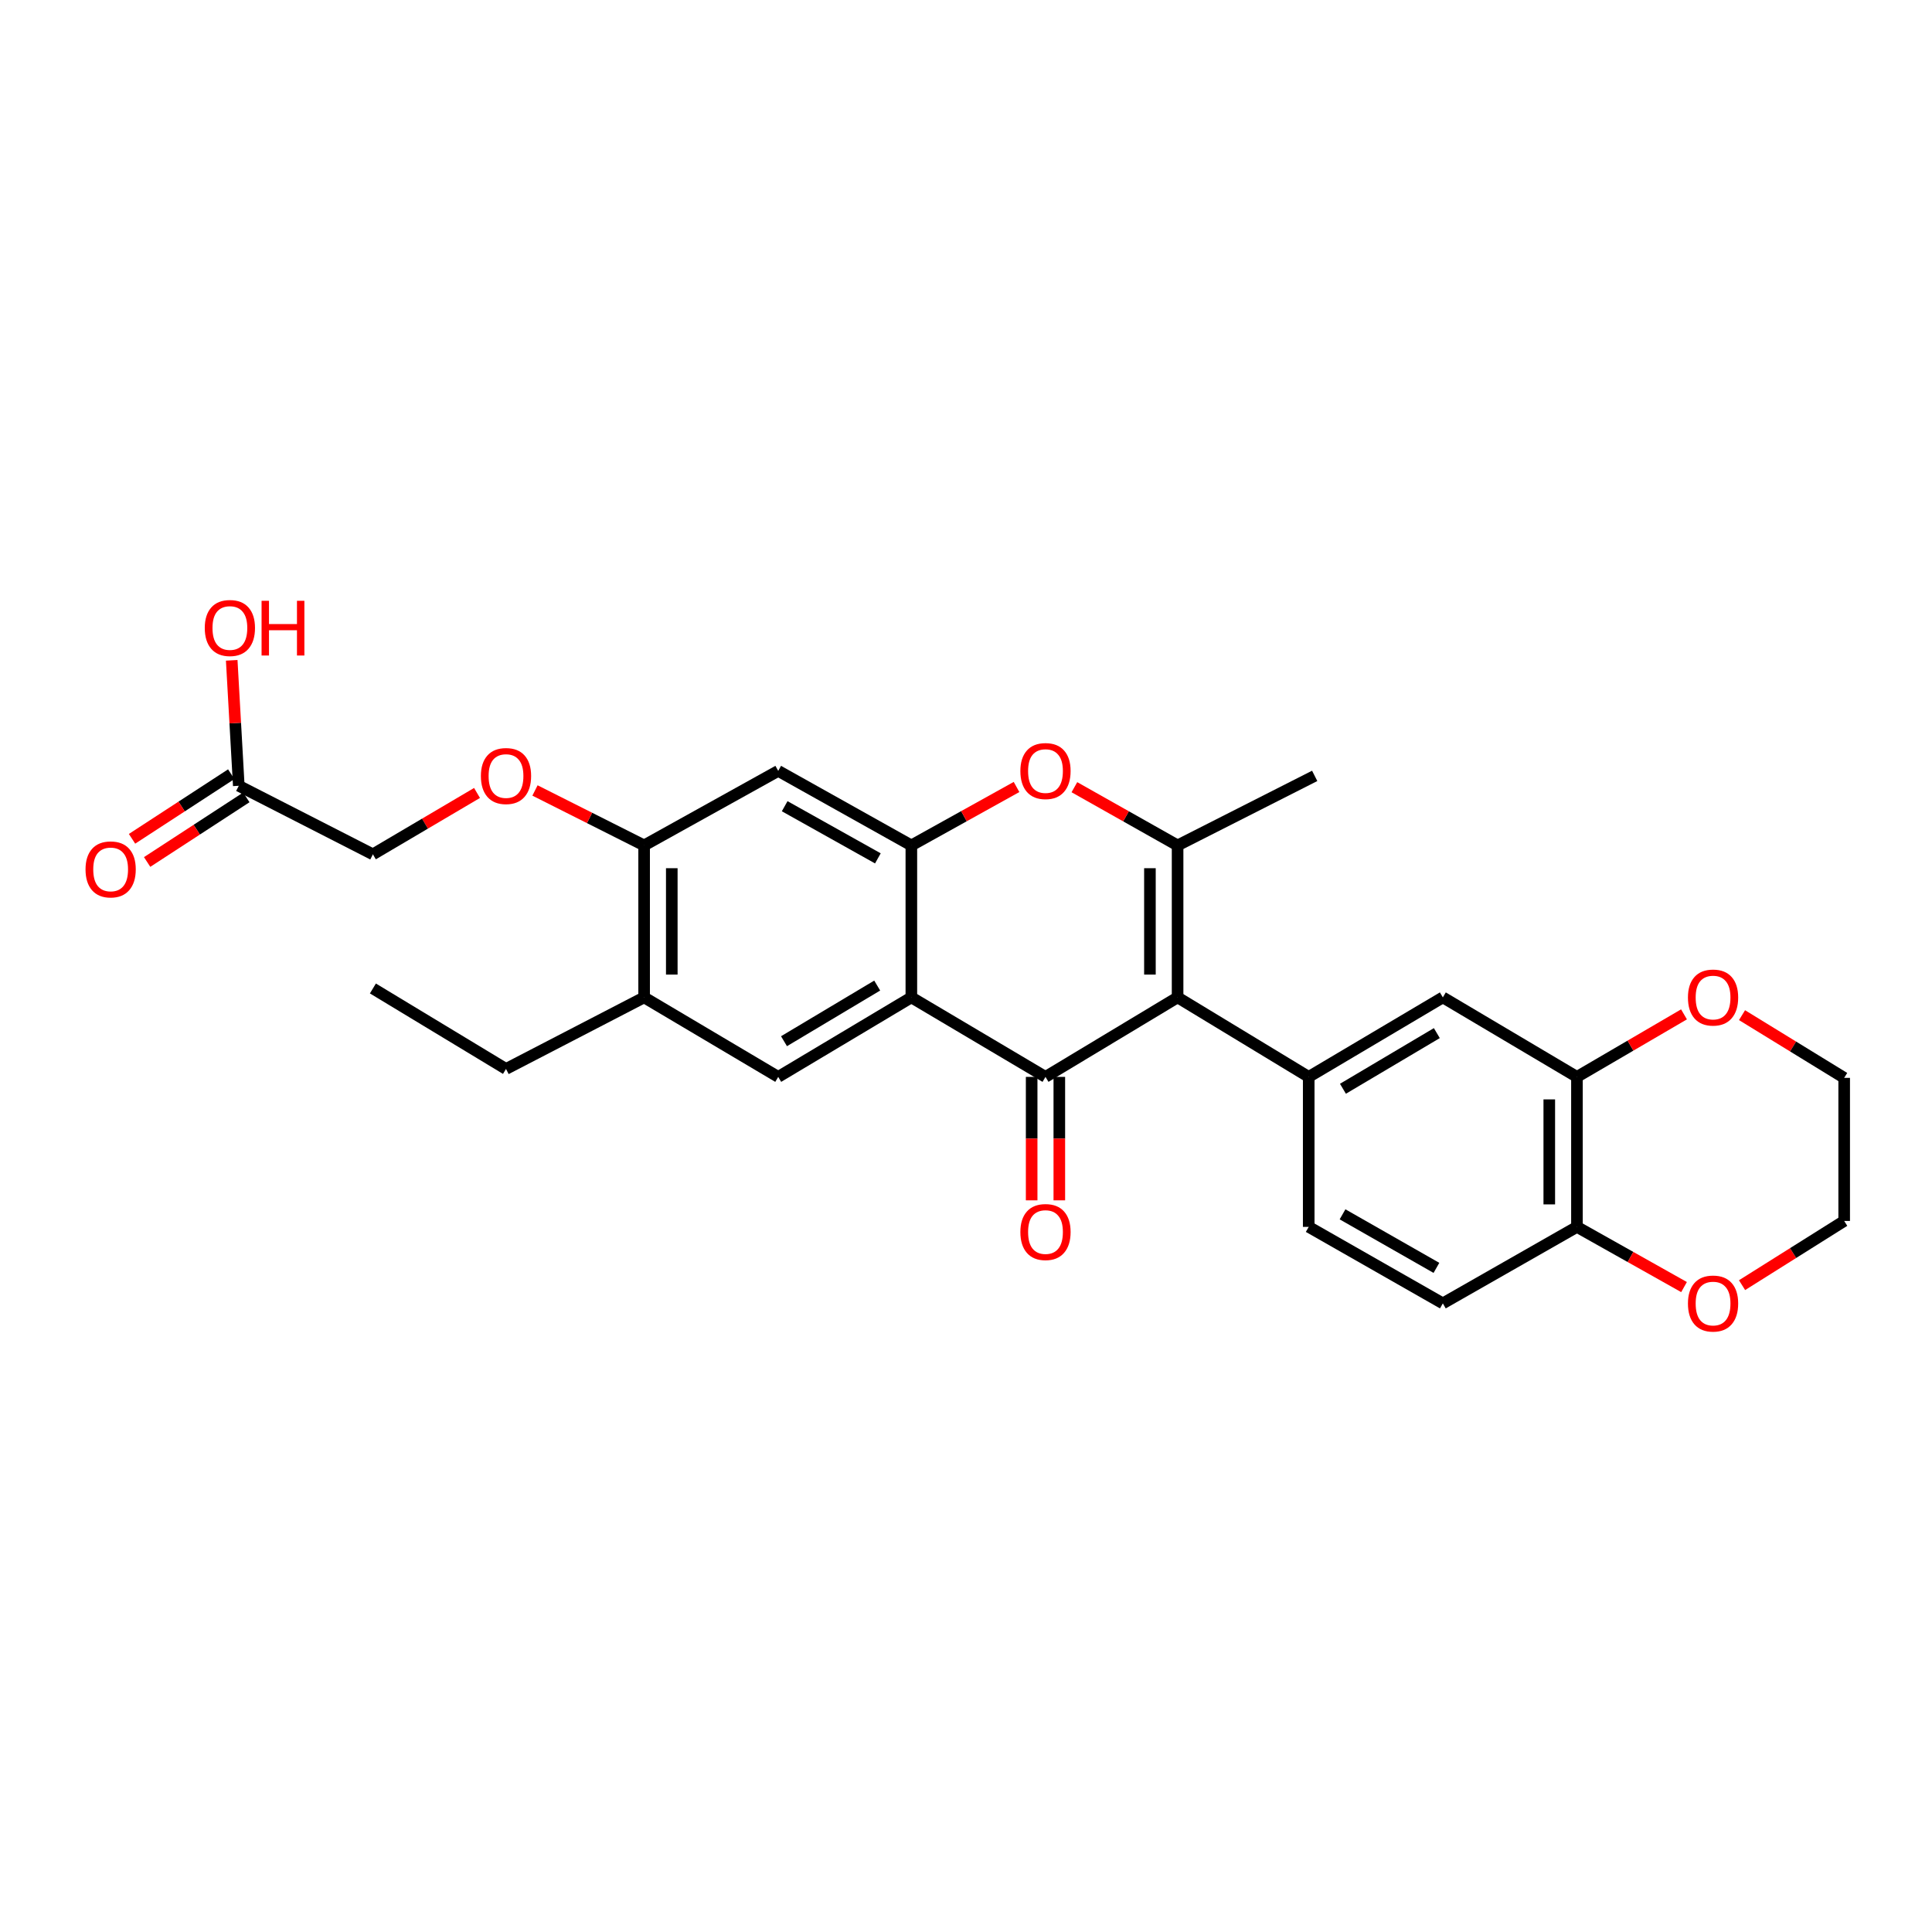 <?xml version='1.0' encoding='iso-8859-1'?>
<svg version='1.1' baseProfile='full'
              xmlns='http://www.w3.org/2000/svg'
                      xmlns:rdkit='http://www.rdkit.org/xml'
                      xmlns:xlink='http://www.w3.org/1999/xlink'
                  xml:space='preserve'
width='1000px' height='1000px' viewBox='0 0 1000 1000'>
<!-- END OF HEADER -->
<rect style='opacity:1.0;fill:#FFFFFF;stroke:none' width='1000' height='1000' x='0' y='0'> </rect>
<path class='bond-0' d='M 609.519,516.244 L 541.143,557.397' style='fill:none;fill-rule:evenodd;stroke:#000000;stroke-width:6px;stroke-linecap:butt;stroke-linejoin:miter;stroke-opacity:1' />
<path class='bond-2' d='M 609.519,516.244 L 609.519,437.581' style='fill:none;fill-rule:evenodd;stroke:#000000;stroke-width:6px;stroke-linecap:butt;stroke-linejoin:miter;stroke-opacity:1' />
<path class='bond-2' d='M 595.2,504.444 L 595.2,449.38' style='fill:none;fill-rule:evenodd;stroke:#000000;stroke-width:6px;stroke-linecap:butt;stroke-linejoin:miter;stroke-opacity:1' />
<path class='bond-5' d='M 609.519,516.244 L 677.387,557.397' style='fill:none;fill-rule:evenodd;stroke:#000000;stroke-width:6px;stroke-linecap:butt;stroke-linejoin:miter;stroke-opacity:1' />
<path class='bond-1' d='M 541.143,557.397 L 471.716,516.244' style='fill:none;fill-rule:evenodd;stroke:#000000;stroke-width:6px;stroke-linecap:butt;stroke-linejoin:miter;stroke-opacity:1' />
<path class='bond-12' d='M 533.983,557.397 L 533.983,589.346' style='fill:none;fill-rule:evenodd;stroke:#000000;stroke-width:6px;stroke-linecap:butt;stroke-linejoin:miter;stroke-opacity:1' />
<path class='bond-12' d='M 533.983,589.346 L 533.983,621.294' style='fill:none;fill-rule:evenodd;stroke:#FF0000;stroke-width:6px;stroke-linecap:butt;stroke-linejoin:miter;stroke-opacity:1' />
<path class='bond-12' d='M 548.302,557.397 L 548.302,589.346' style='fill:none;fill-rule:evenodd;stroke:#000000;stroke-width:6px;stroke-linecap:butt;stroke-linejoin:miter;stroke-opacity:1' />
<path class='bond-12' d='M 548.302,589.346 L 548.302,621.294' style='fill:none;fill-rule:evenodd;stroke:#FF0000;stroke-width:6px;stroke-linecap:butt;stroke-linejoin:miter;stroke-opacity:1' />
<path class='bond-6' d='M 471.716,516.244 L 402.806,557.397' style='fill:none;fill-rule:evenodd;stroke:#000000;stroke-width:6px;stroke-linecap:butt;stroke-linejoin:miter;stroke-opacity:1' />
<path class='bond-6' d='M 454.037,510.123 L 405.8,538.93' style='fill:none;fill-rule:evenodd;stroke:#000000;stroke-width:6px;stroke-linecap:butt;stroke-linejoin:miter;stroke-opacity:1' />
<path class='bond-28' d='M 471.716,516.244 L 471.716,437.581' style='fill:none;fill-rule:evenodd;stroke:#000000;stroke-width:6px;stroke-linecap:butt;stroke-linejoin:miter;stroke-opacity:1' />
<path class='bond-4' d='M 609.519,437.581 L 582.812,422.517' style='fill:none;fill-rule:evenodd;stroke:#000000;stroke-width:6px;stroke-linecap:butt;stroke-linejoin:miter;stroke-opacity:1' />
<path class='bond-4' d='M 582.812,422.517 L 556.105,407.453' style='fill:none;fill-rule:evenodd;stroke:#FF0000;stroke-width:6px;stroke-linecap:butt;stroke-linejoin:miter;stroke-opacity:1' />
<path class='bond-22' d='M 609.519,437.581 L 680.482,401.591' style='fill:none;fill-rule:evenodd;stroke:#000000;stroke-width:6px;stroke-linecap:butt;stroke-linejoin:miter;stroke-opacity:1' />
<path class='bond-3' d='M 471.716,437.581 L 498.936,422.459' style='fill:none;fill-rule:evenodd;stroke:#000000;stroke-width:6px;stroke-linecap:butt;stroke-linejoin:miter;stroke-opacity:1' />
<path class='bond-3' d='M 498.936,422.459 L 526.157,407.338' style='fill:none;fill-rule:evenodd;stroke:#FF0000;stroke-width:6px;stroke-linecap:butt;stroke-linejoin:miter;stroke-opacity:1' />
<path class='bond-7' d='M 471.716,437.581 L 402.806,399.013' style='fill:none;fill-rule:evenodd;stroke:#000000;stroke-width:6px;stroke-linecap:butt;stroke-linejoin:miter;stroke-opacity:1' />
<path class='bond-7' d='M 454.386,444.291 L 406.149,417.294' style='fill:none;fill-rule:evenodd;stroke:#000000;stroke-width:6px;stroke-linecap:butt;stroke-linejoin:miter;stroke-opacity:1' />
<path class='bond-9' d='M 677.387,557.397 L 746.814,516.244' style='fill:none;fill-rule:evenodd;stroke:#000000;stroke-width:6px;stroke-linecap:butt;stroke-linejoin:miter;stroke-opacity:1' />
<path class='bond-9' d='M 695.103,563.542 L 743.702,534.735' style='fill:none;fill-rule:evenodd;stroke:#000000;stroke-width:6px;stroke-linecap:butt;stroke-linejoin:miter;stroke-opacity:1' />
<path class='bond-16' d='M 677.387,557.397 L 677.387,635.034' style='fill:none;fill-rule:evenodd;stroke:#000000;stroke-width:6px;stroke-linecap:butt;stroke-linejoin:miter;stroke-opacity:1' />
<path class='bond-11' d='M 402.806,557.397 L 333.395,516.244' style='fill:none;fill-rule:evenodd;stroke:#000000;stroke-width:6px;stroke-linecap:butt;stroke-linejoin:miter;stroke-opacity:1' />
<path class='bond-8' d='M 402.806,399.013 L 333.395,437.581' style='fill:none;fill-rule:evenodd;stroke:#000000;stroke-width:6px;stroke-linecap:butt;stroke-linejoin:miter;stroke-opacity:1' />
<path class='bond-15' d='M 333.395,437.581 L 305.152,423.362' style='fill:none;fill-rule:evenodd;stroke:#000000;stroke-width:6px;stroke-linecap:butt;stroke-linejoin:miter;stroke-opacity:1' />
<path class='bond-15' d='M 305.152,423.362 L 276.909,409.143' style='fill:none;fill-rule:evenodd;stroke:#FF0000;stroke-width:6px;stroke-linecap:butt;stroke-linejoin:miter;stroke-opacity:1' />
<path class='bond-30' d='M 333.395,437.581 L 333.395,516.244' style='fill:none;fill-rule:evenodd;stroke:#000000;stroke-width:6px;stroke-linecap:butt;stroke-linejoin:miter;stroke-opacity:1' />
<path class='bond-30' d='M 347.715,449.38 L 347.715,504.444' style='fill:none;fill-rule:evenodd;stroke:#000000;stroke-width:6px;stroke-linecap:butt;stroke-linejoin:miter;stroke-opacity:1' />
<path class='bond-10' d='M 746.814,516.244 L 816.225,557.397' style='fill:none;fill-rule:evenodd;stroke:#000000;stroke-width:6px;stroke-linecap:butt;stroke-linejoin:miter;stroke-opacity:1' />
<path class='bond-17' d='M 816.225,557.397 L 843.931,541.213' style='fill:none;fill-rule:evenodd;stroke:#000000;stroke-width:6px;stroke-linecap:butt;stroke-linejoin:miter;stroke-opacity:1' />
<path class='bond-17' d='M 843.931,541.213 L 871.638,525.029' style='fill:none;fill-rule:evenodd;stroke:#FF0000;stroke-width:6px;stroke-linecap:butt;stroke-linejoin:miter;stroke-opacity:1' />
<path class='bond-29' d='M 816.225,557.397 L 816.225,635.034' style='fill:none;fill-rule:evenodd;stroke:#000000;stroke-width:6px;stroke-linecap:butt;stroke-linejoin:miter;stroke-opacity:1' />
<path class='bond-29' d='M 801.905,569.043 L 801.905,623.389' style='fill:none;fill-rule:evenodd;stroke:#000000;stroke-width:6px;stroke-linecap:butt;stroke-linejoin:miter;stroke-opacity:1' />
<path class='bond-24' d='M 333.395,516.244 L 261.908,553.284' style='fill:none;fill-rule:evenodd;stroke:#000000;stroke-width:6px;stroke-linecap:butt;stroke-linejoin:miter;stroke-opacity:1' />
<path class='bond-13' d='M 816.225,635.034 L 746.814,674.628' style='fill:none;fill-rule:evenodd;stroke:#000000;stroke-width:6px;stroke-linecap:butt;stroke-linejoin:miter;stroke-opacity:1' />
<path class='bond-18' d='M 816.225,635.034 L 843.941,650.61' style='fill:none;fill-rule:evenodd;stroke:#000000;stroke-width:6px;stroke-linecap:butt;stroke-linejoin:miter;stroke-opacity:1' />
<path class='bond-18' d='M 843.941,650.61 L 871.657,666.187' style='fill:none;fill-rule:evenodd;stroke:#FF0000;stroke-width:6px;stroke-linecap:butt;stroke-linejoin:miter;stroke-opacity:1' />
<path class='bond-14' d='M 123.595,406.722 L 193.014,442.203' style='fill:none;fill-rule:evenodd;stroke:#000000;stroke-width:6px;stroke-linecap:butt;stroke-linejoin:miter;stroke-opacity:1' />
<path class='bond-19' d='M 119.687,400.722 L 94.015,417.443' style='fill:none;fill-rule:evenodd;stroke:#000000;stroke-width:6px;stroke-linecap:butt;stroke-linejoin:miter;stroke-opacity:1' />
<path class='bond-19' d='M 94.015,417.443 L 68.342,434.164' style='fill:none;fill-rule:evenodd;stroke:#FF0000;stroke-width:6px;stroke-linecap:butt;stroke-linejoin:miter;stroke-opacity:1' />
<path class='bond-19' d='M 127.503,412.721 L 101.83,429.442' style='fill:none;fill-rule:evenodd;stroke:#000000;stroke-width:6px;stroke-linecap:butt;stroke-linejoin:miter;stroke-opacity:1' />
<path class='bond-19' d='M 101.83,429.442 L 76.157,446.163' style='fill:none;fill-rule:evenodd;stroke:#FF0000;stroke-width:6px;stroke-linecap:butt;stroke-linejoin:miter;stroke-opacity:1' />
<path class='bond-23' d='M 123.595,406.722 L 121.765,374.25' style='fill:none;fill-rule:evenodd;stroke:#000000;stroke-width:6px;stroke-linecap:butt;stroke-linejoin:miter;stroke-opacity:1' />
<path class='bond-23' d='M 121.765,374.25 L 119.936,341.779' style='fill:none;fill-rule:evenodd;stroke:#FF0000;stroke-width:6px;stroke-linecap:butt;stroke-linejoin:miter;stroke-opacity:1' />
<path class='bond-21' d='M 246.908,410.432 L 219.961,426.318' style='fill:none;fill-rule:evenodd;stroke:#FF0000;stroke-width:6px;stroke-linecap:butt;stroke-linejoin:miter;stroke-opacity:1' />
<path class='bond-21' d='M 219.961,426.318 L 193.014,442.203' style='fill:none;fill-rule:evenodd;stroke:#000000;stroke-width:6px;stroke-linecap:butt;stroke-linejoin:miter;stroke-opacity:1' />
<path class='bond-20' d='M 677.387,635.034 L 746.814,674.628' style='fill:none;fill-rule:evenodd;stroke:#000000;stroke-width:6px;stroke-linecap:butt;stroke-linejoin:miter;stroke-opacity:1' />
<path class='bond-20' d='M 694.895,628.534 L 743.494,656.25' style='fill:none;fill-rule:evenodd;stroke:#000000;stroke-width:6px;stroke-linecap:butt;stroke-linejoin:miter;stroke-opacity:1' />
<path class='bond-25' d='M 901.669,525.445 L 928.107,541.672' style='fill:none;fill-rule:evenodd;stroke:#FF0000;stroke-width:6px;stroke-linecap:butt;stroke-linejoin:miter;stroke-opacity:1' />
<path class='bond-25' d='M 928.107,541.672 L 954.545,557.898' style='fill:none;fill-rule:evenodd;stroke:#000000;stroke-width:6px;stroke-linecap:butt;stroke-linejoin:miter;stroke-opacity:1' />
<path class='bond-26' d='M 901.682,665.196 L 928.114,648.58' style='fill:none;fill-rule:evenodd;stroke:#FF0000;stroke-width:6px;stroke-linecap:butt;stroke-linejoin:miter;stroke-opacity:1' />
<path class='bond-26' d='M 928.114,648.58 L 954.545,631.963' style='fill:none;fill-rule:evenodd;stroke:#000000;stroke-width:6px;stroke-linecap:butt;stroke-linejoin:miter;stroke-opacity:1' />
<path class='bond-27' d='M 261.908,553.284 L 193.014,511.63' style='fill:none;fill-rule:evenodd;stroke:#000000;stroke-width:6px;stroke-linecap:butt;stroke-linejoin:miter;stroke-opacity:1' />
<path class='bond-31' d='M 954.545,557.898 L 954.545,631.963' style='fill:none;fill-rule:evenodd;stroke:#000000;stroke-width:6px;stroke-linecap:butt;stroke-linejoin:miter;stroke-opacity:1' />
<path  class='atom-5' d='M 528.143 399.093
Q 528.143 392.293, 531.503 388.493
Q 534.863 384.693, 541.143 384.693
Q 547.423 384.693, 550.783 388.493
Q 554.143 392.293, 554.143 399.093
Q 554.143 405.973, 550.743 409.893
Q 547.343 413.773, 541.143 413.773
Q 534.903 413.773, 531.503 409.893
Q 528.143 406.013, 528.143 399.093
M 541.143 410.573
Q 545.463 410.573, 547.783 407.693
Q 550.143 404.773, 550.143 399.093
Q 550.143 393.533, 547.783 390.733
Q 545.463 387.893, 541.143 387.893
Q 536.823 387.893, 534.463 390.693
Q 532.143 393.493, 532.143 399.093
Q 532.143 404.813, 534.463 407.693
Q 536.823 410.573, 541.143 410.573
' fill='#FF0000'/>
<path  class='atom-13' d='M 528.143 637.7
Q 528.143 630.9, 531.503 627.1
Q 534.863 623.3, 541.143 623.3
Q 547.423 623.3, 550.783 627.1
Q 554.143 630.9, 554.143 637.7
Q 554.143 644.58, 550.743 648.5
Q 547.343 652.38, 541.143 652.38
Q 534.903 652.38, 531.503 648.5
Q 528.143 644.62, 528.143 637.7
M 541.143 649.18
Q 545.463 649.18, 547.783 646.3
Q 550.143 643.38, 550.143 637.7
Q 550.143 632.14, 547.783 629.34
Q 545.463 626.5, 541.143 626.5
Q 536.823 626.5, 534.463 629.3
Q 532.143 632.1, 532.143 637.7
Q 532.143 643.42, 534.463 646.3
Q 536.823 649.18, 541.143 649.18
' fill='#FF0000'/>
<path  class='atom-16' d='M 248.908 401.671
Q 248.908 394.871, 252.268 391.071
Q 255.628 387.271, 261.908 387.271
Q 268.188 387.271, 271.548 391.071
Q 274.908 394.871, 274.908 401.671
Q 274.908 408.551, 271.508 412.471
Q 268.108 416.351, 261.908 416.351
Q 255.668 416.351, 252.268 412.471
Q 248.908 408.591, 248.908 401.671
M 261.908 413.151
Q 266.228 413.151, 268.548 410.271
Q 270.908 407.351, 270.908 401.671
Q 270.908 396.111, 268.548 393.311
Q 266.228 390.471, 261.908 390.471
Q 257.588 390.471, 255.228 393.271
Q 252.908 396.071, 252.908 401.671
Q 252.908 407.391, 255.228 410.271
Q 257.588 413.151, 261.908 413.151
' fill='#FF0000'/>
<path  class='atom-18' d='M 873.678 516.324
Q 873.678 509.524, 877.038 505.724
Q 880.398 501.924, 886.678 501.924
Q 892.958 501.924, 896.318 505.724
Q 899.678 509.524, 899.678 516.324
Q 899.678 523.204, 896.278 527.124
Q 892.878 531.004, 886.678 531.004
Q 880.438 531.004, 877.038 527.124
Q 873.678 523.244, 873.678 516.324
M 886.678 527.804
Q 890.998 527.804, 893.318 524.924
Q 895.678 522.004, 895.678 516.324
Q 895.678 510.764, 893.318 507.964
Q 890.998 505.124, 886.678 505.124
Q 882.358 505.124, 879.998 507.924
Q 877.678 510.724, 877.678 516.324
Q 877.678 522.044, 879.998 524.924
Q 882.358 527.804, 886.678 527.804
' fill='#FF0000'/>
<path  class='atom-19' d='M 873.678 674.708
Q 873.678 667.908, 877.038 664.108
Q 880.398 660.308, 886.678 660.308
Q 892.958 660.308, 896.318 664.108
Q 899.678 667.908, 899.678 674.708
Q 899.678 681.588, 896.278 685.508
Q 892.878 689.388, 886.678 689.388
Q 880.438 689.388, 877.038 685.508
Q 873.678 681.628, 873.678 674.708
M 886.678 686.188
Q 890.998 686.188, 893.318 683.308
Q 895.678 680.388, 895.678 674.708
Q 895.678 669.148, 893.318 666.348
Q 890.998 663.508, 886.678 663.508
Q 882.358 663.508, 879.998 666.308
Q 877.678 669.108, 877.678 674.708
Q 877.678 680.428, 879.998 683.308
Q 882.358 686.188, 886.678 686.188
' fill='#FF0000'/>
<path  class='atom-20' d='M 44.271 450
Q 44.271 443.2, 47.631 439.4
Q 50.991 435.6, 57.271 435.6
Q 63.551 435.6, 66.911 439.4
Q 70.271 443.2, 70.271 450
Q 70.271 456.88, 66.871 460.8
Q 63.471 464.68, 57.271 464.68
Q 51.031 464.68, 47.631 460.8
Q 44.271 456.92, 44.271 450
M 57.271 461.48
Q 61.591 461.48, 63.911 458.6
Q 66.271 455.68, 66.271 450
Q 66.271 444.44, 63.911 441.64
Q 61.591 438.8, 57.271 438.8
Q 52.951 438.8, 50.591 441.6
Q 48.271 444.4, 48.271 450
Q 48.271 455.72, 50.591 458.6
Q 52.951 461.48, 57.271 461.48
' fill='#FF0000'/>
<path  class='atom-24' d='M 105.989 325.052
Q 105.989 318.252, 109.349 314.452
Q 112.709 310.652, 118.989 310.652
Q 125.269 310.652, 128.629 314.452
Q 131.989 318.252, 131.989 325.052
Q 131.989 331.932, 128.589 335.852
Q 125.189 339.732, 118.989 339.732
Q 112.749 339.732, 109.349 335.852
Q 105.989 331.972, 105.989 325.052
M 118.989 336.532
Q 123.309 336.532, 125.629 333.652
Q 127.989 330.732, 127.989 325.052
Q 127.989 319.492, 125.629 316.692
Q 123.309 313.852, 118.989 313.852
Q 114.669 313.852, 112.309 316.652
Q 109.989 319.452, 109.989 325.052
Q 109.989 330.772, 112.309 333.652
Q 114.669 336.532, 118.989 336.532
' fill='#FF0000'/>
<path  class='atom-24' d='M 135.389 310.972
L 139.229 310.972
L 139.229 323.012
L 153.709 323.012
L 153.709 310.972
L 157.549 310.972
L 157.549 339.292
L 153.709 339.292
L 153.709 326.212
L 139.229 326.212
L 139.229 339.292
L 135.389 339.292
L 135.389 310.972
' fill='#FF0000'/>
</svg>
